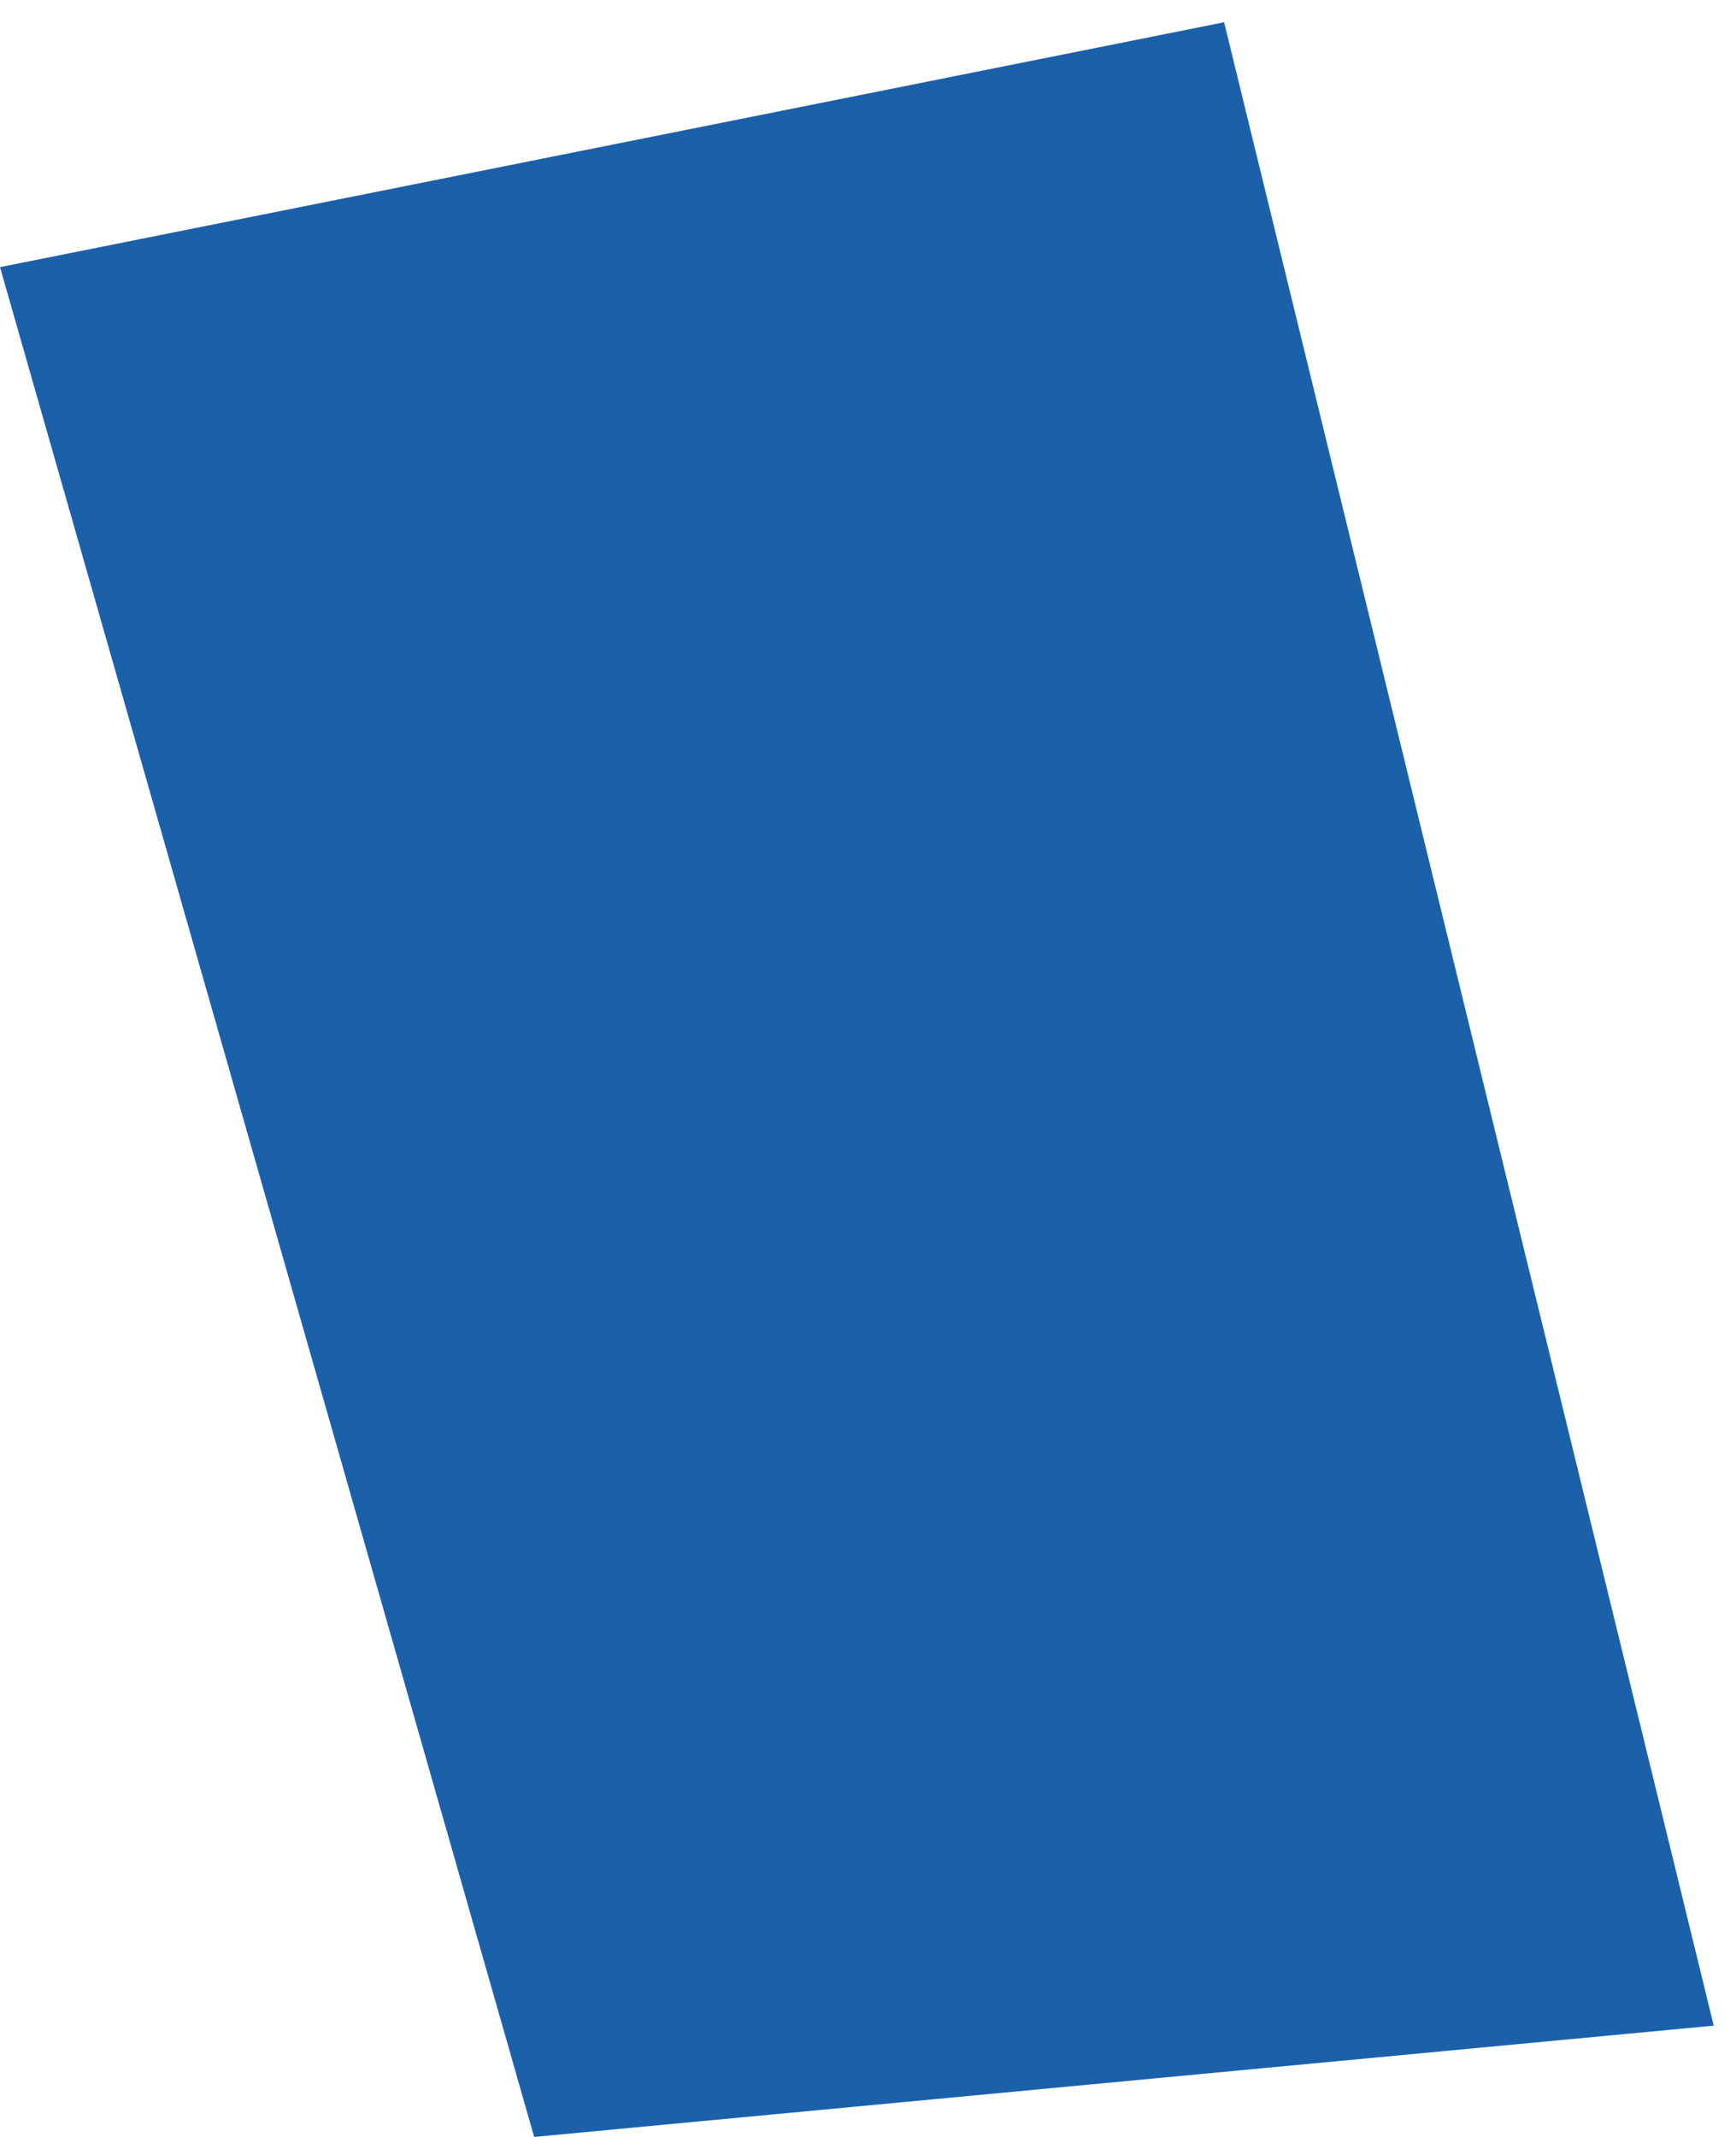 <?xml version="1.0" encoding="UTF-8"?> <svg xmlns="http://www.w3.org/2000/svg" width="39" height="48" viewBox="0 0 39 48" fill="none"><path d="M27.5 0.5L0 6L12 48L38.5 45.5L27.5 0.5Z" fill="#1B61AA"></path></svg> 